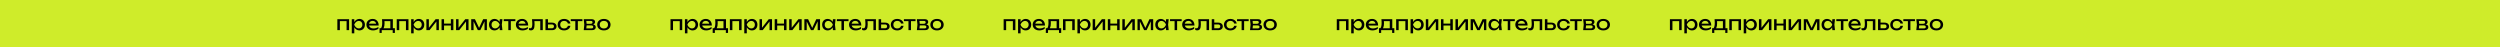 <?xml version="1.0" encoding="UTF-8"?> <svg xmlns="http://www.w3.org/2000/svg" width="3482" height="66" viewBox="0 0 3482 66" fill="none"><rect width="3482" height="66" fill="#CFEC2A"></rect><path d="M486.225 26.718V42H482.715V27.825L484.335 29.418H471.753L473.373 27.825V42H469.863V26.718H486.225ZM489.955 26.718H493.465V32.037L493.303 32.577V35.655L493.465 36.6V46.455H489.955V26.718ZM492.115 34.359C492.457 32.739 493.024 31.335 493.816 30.147C494.608 28.941 495.58 28.005 496.732 27.339C497.902 26.673 499.198 26.34 500.62 26.34C502.114 26.34 503.437 26.682 504.589 27.366C505.741 28.032 506.641 28.968 507.289 30.174C507.937 31.362 508.261 32.757 508.261 34.359C508.261 35.943 507.937 37.338 507.289 38.544C506.641 39.75 505.741 40.695 504.589 41.379C503.437 42.045 502.114 42.378 500.62 42.378C499.198 42.378 497.911 42.045 496.759 41.379C495.607 40.713 494.626 39.777 493.816 38.571C493.024 37.365 492.457 35.961 492.115 34.359ZM504.697 34.359C504.697 33.333 504.481 32.433 504.049 31.659C503.635 30.867 503.059 30.255 502.321 29.823C501.583 29.373 500.737 29.148 499.783 29.148C498.829 29.148 497.929 29.373 497.083 29.823C496.255 30.255 495.526 30.867 494.896 31.659C494.266 32.433 493.753 33.333 493.357 34.359C493.753 35.385 494.266 36.294 494.896 37.086C495.526 37.86 496.255 38.472 497.083 38.922C497.929 39.354 498.829 39.57 499.783 39.57C500.737 39.57 501.583 39.354 502.321 38.922C503.059 38.472 503.635 37.86 504.049 37.086C504.481 36.294 504.697 35.385 504.697 34.359ZM519.523 42.378C517.741 42.378 516.157 42.045 514.771 41.379C513.385 40.695 512.296 39.75 511.504 38.544C510.712 37.338 510.316 35.934 510.316 34.332C510.316 32.748 510.685 31.362 511.423 30.174C512.179 28.968 513.214 28.032 514.528 27.366C515.86 26.682 517.381 26.34 519.091 26.34C520.801 26.34 522.277 26.727 523.519 27.501C524.779 28.257 525.751 29.328 526.435 30.714C527.119 32.1 527.461 33.729 527.461 35.601H513.07V32.928H525.706L523.951 33.927C523.897 32.919 523.654 32.055 523.222 31.335C522.808 30.615 522.241 30.066 521.521 29.688C520.819 29.292 519.982 29.094 519.01 29.094C517.984 29.094 517.084 29.301 516.31 29.715C515.554 30.129 514.96 30.714 514.528 31.47C514.096 32.208 513.88 33.09 513.88 34.116C513.88 35.25 514.132 36.231 514.636 37.059C515.158 37.887 515.887 38.526 516.823 38.976C517.777 39.408 518.902 39.624 520.198 39.624C521.368 39.624 522.565 39.444 523.789 39.084C525.013 38.706 526.093 38.184 527.029 37.518V40.056C526.093 40.776 524.95 41.343 523.6 41.757C522.268 42.171 520.909 42.378 519.523 42.378ZM550.008 39.3V45.861H546.957V42H531.675V45.861H528.624V39.3H532.566L533.538 39.354H544.689L545.553 39.3H550.008ZM532.026 26.718H547.173V40.974H543.663V27.798L545.283 29.418H533.862L535.374 28.23C535.464 29.022 535.518 29.787 535.536 30.525C535.572 31.245 535.59 31.92 535.59 32.55C535.59 35.178 535.23 37.239 534.51 38.733C533.808 40.227 532.818 40.974 531.54 40.974L530.109 39.759C531.585 38.679 532.323 36.051 532.323 31.875C532.323 31.065 532.296 30.228 532.242 29.364C532.188 28.482 532.116 27.6 532.026 26.718ZM568.913 26.718V42H565.403V27.825L567.023 29.418H554.441L556.061 27.825V42H552.551V26.718H568.913ZM572.642 26.718H576.152V32.037L575.99 32.577V35.655L576.152 36.6V46.455H572.642V26.718ZM574.802 34.359C575.144 32.739 575.711 31.335 576.503 30.147C577.295 28.941 578.267 28.005 579.419 27.339C580.589 26.673 581.885 26.34 583.307 26.34C584.801 26.34 586.124 26.682 587.276 27.366C588.428 28.032 589.328 28.968 589.976 30.174C590.624 31.362 590.948 32.757 590.948 34.359C590.948 35.943 590.624 37.338 589.976 38.544C589.328 39.75 588.428 40.695 587.276 41.379C586.124 42.045 584.801 42.378 583.307 42.378C581.885 42.378 580.598 42.045 579.446 41.379C578.294 40.713 577.313 39.777 576.503 38.571C575.711 37.365 575.144 35.961 574.802 34.359ZM587.384 34.359C587.384 33.333 587.168 32.433 586.736 31.659C586.322 30.867 585.746 30.255 585.008 29.823C584.27 29.373 583.424 29.148 582.47 29.148C581.516 29.148 580.616 29.373 579.77 29.823C578.942 30.255 578.213 30.867 577.583 31.659C576.953 32.433 576.44 33.333 576.044 34.359C576.44 35.385 576.953 36.294 577.583 37.086C578.213 37.86 578.942 38.472 579.77 38.922C580.616 39.354 581.516 39.57 582.47 39.57C583.424 39.57 584.27 39.354 585.008 38.922C585.746 38.472 586.322 37.86 586.736 37.086C587.168 36.294 587.384 35.385 587.384 34.359ZM593.868 42V26.718H597.324V40.245L596.271 40.002L606.72 26.718H611.256V42H607.8V28.284L608.88 28.554L598.296 42H593.868ZM614.988 26.718H618.471V42H614.988V26.718ZM627.975 26.718H631.458V42H627.975V26.718ZM616.959 32.901H629.433V35.601H616.959V32.901ZM635.185 42V26.718H638.641V40.245L637.588 40.002L648.037 26.718H652.573V42H649.117V28.284L650.197 28.554L639.613 42H635.185ZM656.305 42V26.718H661.516L667.942 40.326H666.565L672.937 26.718H678.148V42H674.854V27.879H675.772L668.941 42H665.512L658.681 27.933L659.599 27.906V42H656.305ZM696.138 42L695.544 36.33L696.246 34.359L695.544 32.415L696.138 26.718H699.756L698.946 34.359L699.756 42H696.138ZM697.218 34.359C696.876 35.961 696.309 37.365 695.517 38.571C694.725 39.777 693.744 40.713 692.574 41.379C691.422 42.045 690.135 42.378 688.713 42.378C687.219 42.378 685.896 42.045 684.744 41.379C683.592 40.695 682.692 39.75 682.044 38.544C681.396 37.338 681.072 35.943 681.072 34.359C681.072 32.757 681.396 31.362 682.044 30.174C682.692 28.968 683.592 28.032 684.744 27.366C685.896 26.682 687.219 26.34 688.713 26.34C690.135 26.34 691.422 26.673 692.574 27.339C693.744 28.005 694.725 28.941 695.517 30.147C696.327 31.335 696.894 32.739 697.218 34.359ZM684.636 34.359C684.636 35.385 684.843 36.294 685.257 37.086C685.689 37.86 686.274 38.472 687.012 38.922C687.75 39.354 688.596 39.57 689.55 39.57C690.522 39.57 691.422 39.354 692.25 38.922C693.078 38.472 693.807 37.86 694.437 37.086C695.085 36.294 695.598 35.385 695.976 34.359C695.598 33.333 695.085 32.433 694.437 31.659C693.807 30.867 693.078 30.255 692.25 29.823C691.422 29.373 690.522 29.148 689.55 29.148C688.596 29.148 687.75 29.373 687.012 29.823C686.274 30.255 685.689 30.867 685.257 31.659C684.843 32.433 684.636 33.333 684.636 34.359ZM707.967 27.933H711.477V42H707.967V27.933ZM701.622 26.718H717.822V29.472H701.622V26.718ZM727.719 42.378C725.937 42.378 724.353 42.045 722.967 41.379C721.581 40.695 720.492 39.75 719.7 38.544C718.908 37.338 718.512 35.934 718.512 34.332C718.512 32.748 718.881 31.362 719.619 30.174C720.375 28.968 721.41 28.032 722.724 27.366C724.056 26.682 725.577 26.34 727.287 26.34C728.997 26.34 730.473 26.727 731.715 27.501C732.975 28.257 733.947 29.328 734.631 30.714C735.315 32.1 735.657 33.729 735.657 35.601H721.266V32.928H733.902L732.147 33.927C732.093 32.919 731.85 32.055 731.418 31.335C731.004 30.615 730.437 30.066 729.717 29.688C729.015 29.292 728.178 29.094 727.206 29.094C726.18 29.094 725.28 29.301 724.506 29.715C723.75 30.129 723.156 30.714 722.724 31.47C722.292 32.208 722.076 33.09 722.076 34.116C722.076 35.25 722.328 36.231 722.832 37.059C723.354 37.887 724.083 38.526 725.019 38.976C725.973 39.408 727.098 39.624 728.394 39.624C729.564 39.624 730.761 39.444 731.985 39.084C733.209 38.706 734.289 38.184 735.225 37.518V40.056C734.289 40.776 733.146 41.343 731.796 41.757C730.464 42.171 729.105 42.378 727.719 42.378ZM740.954 26.718H755.993V42H752.483V27.798L754.103 29.418H742.709L744.221 28.176C744.311 29.292 744.383 30.354 744.437 31.362C744.509 32.352 744.545 33.243 744.545 34.035C744.545 36.915 744.14 39.012 743.33 40.326C742.52 41.64 741.215 42.297 739.415 42.297C738.929 42.297 738.461 42.243 738.011 42.135C737.561 42.027 737.129 41.856 736.715 41.622V39.003C737.039 39.129 737.354 39.228 737.66 39.3C737.984 39.372 738.281 39.408 738.551 39.408C739.541 39.408 740.252 38.949 740.684 38.031C741.134 37.113 741.359 35.619 741.359 33.549C741.359 32.649 741.323 31.623 741.251 30.471C741.197 29.319 741.098 28.068 740.954 26.718ZM759.717 42V26.718H763.227V41.028L761.985 39.408H768.519C769.473 39.408 770.22 39.174 770.76 38.706C771.3 38.22 771.57 37.563 771.57 36.735C771.57 35.889 771.3 35.232 770.76 34.764C770.22 34.278 769.473 34.035 768.519 34.035H762.093V31.524H768.978C770.22 31.524 771.3 31.749 772.218 32.199C773.136 32.631 773.847 33.243 774.351 34.035C774.873 34.809 775.134 35.718 775.134 36.762C775.134 37.806 774.873 38.724 774.351 39.516C773.847 40.308 773.136 40.92 772.218 41.352C771.3 41.784 770.229 42 769.005 42H759.717ZM794.469 35.979C794.289 37.239 793.794 38.355 792.984 39.327C792.174 40.281 791.139 41.028 789.879 41.568C788.619 42.108 787.215 42.378 785.667 42.378C783.903 42.378 782.346 42.045 780.996 41.379C779.664 40.695 778.62 39.75 777.864 38.544C777.108 37.338 776.73 35.943 776.73 34.359C776.73 32.775 777.108 31.38 777.864 30.174C778.62 28.968 779.664 28.032 780.996 27.366C782.346 26.682 783.903 26.34 785.667 26.34C787.215 26.34 788.619 26.61 789.879 27.15C791.139 27.69 792.174 28.446 792.984 29.418C793.794 30.372 794.289 31.488 794.469 32.766H790.932C790.68 31.614 790.077 30.714 789.123 30.066C788.169 29.418 787.017 29.094 785.667 29.094C784.587 29.094 783.642 29.31 782.832 29.742C782.022 30.156 781.392 30.759 780.942 31.551C780.51 32.325 780.294 33.261 780.294 34.359C780.294 35.439 780.51 36.375 780.942 37.167C781.392 37.959 782.022 38.571 782.832 39.003C783.642 39.417 784.587 39.624 785.667 39.624C787.035 39.624 788.196 39.291 789.15 38.625C790.104 37.959 790.698 37.077 790.932 35.979H794.469ZM801.306 27.933H804.816V42H801.306V27.933ZM794.961 26.718H811.161V29.472H794.961V26.718ZM813.024 42L813.807 34.359L813.024 26.718H824.094C825.57 26.718 826.722 27.06 827.55 27.744C828.396 28.428 828.819 29.373 828.819 30.579C828.819 31.695 828.396 32.595 827.55 33.279C826.722 33.945 825.561 34.341 824.067 34.467L824.337 33.819C826.101 33.855 827.451 34.215 828.387 34.899C829.323 35.583 829.791 36.546 829.791 37.788C829.791 39.102 829.314 40.137 828.36 40.893C827.424 41.631 826.119 42 824.445 42H813.024ZM816.426 41.136L815.076 39.57H823.554C824.508 39.57 825.192 39.39 825.606 39.03C826.038 38.652 826.254 38.13 826.254 37.464C826.254 36.87 826.011 36.375 825.525 35.979C825.057 35.583 824.265 35.385 823.149 35.385H815.832V33.117H822.636C823.554 33.117 824.22 32.937 824.634 32.577C825.066 32.199 825.282 31.713 825.282 31.119C825.282 30.543 825.093 30.075 824.715 29.715C824.355 29.337 823.743 29.148 822.879 29.148H815.103L816.426 27.609L817.182 34.359L816.426 41.136ZM841.074 42.378C839.22 42.378 837.591 42.045 836.187 41.379C834.801 40.695 833.712 39.75 832.92 38.544C832.146 37.338 831.759 35.943 831.759 34.359C831.759 32.757 832.146 31.362 832.92 30.174C833.712 28.968 834.801 28.032 836.187 27.366C837.591 26.682 839.22 26.34 841.074 26.34C842.928 26.34 844.548 26.682 845.934 27.366C847.338 28.032 848.427 28.968 849.201 30.174C849.993 31.362 850.389 32.757 850.389 34.359C850.389 35.943 849.993 37.338 849.201 38.544C848.427 39.75 847.338 40.695 845.934 41.379C844.548 42.045 842.928 42.378 841.074 42.378ZM841.074 39.624C842.262 39.624 843.279 39.408 844.125 38.976C844.989 38.544 845.655 37.941 846.123 37.167C846.591 36.375 846.825 35.439 846.825 34.359C846.825 33.279 846.591 32.352 846.123 31.578C845.655 30.786 844.989 30.174 844.125 29.742C843.279 29.31 842.262 29.094 841.074 29.094C839.904 29.094 838.887 29.31 838.023 29.742C837.159 30.174 836.493 30.786 836.025 31.578C835.557 32.352 835.323 33.279 835.323 34.359C835.323 35.439 835.557 36.375 836.025 37.167C836.493 37.941 837.159 38.544 838.023 38.976C838.887 39.408 839.904 39.624 841.074 39.624Z" fill="black"></path><path d="M950.225 26.718V42H946.715V27.825L948.335 29.418H935.753L937.373 27.825V42H933.863V26.718H950.225ZM953.955 26.718H957.465V32.037L957.303 32.577V35.655L957.465 36.6V46.455H953.955V26.718ZM956.115 34.359C956.457 32.739 957.024 31.335 957.816 30.147C958.608 28.941 959.58 28.005 960.732 27.339C961.902 26.673 963.198 26.34 964.62 26.34C966.114 26.34 967.437 26.682 968.589 27.366C969.741 28.032 970.641 28.968 971.289 30.174C971.937 31.362 972.261 32.757 972.261 34.359C972.261 35.943 971.937 37.338 971.289 38.544C970.641 39.75 969.741 40.695 968.589 41.379C967.437 42.045 966.114 42.378 964.62 42.378C963.198 42.378 961.911 42.045 960.759 41.379C959.607 40.713 958.626 39.777 957.816 38.571C957.024 37.365 956.457 35.961 956.115 34.359ZM968.697 34.359C968.697 33.333 968.481 32.433 968.049 31.659C967.635 30.867 967.059 30.255 966.321 29.823C965.583 29.373 964.737 29.148 963.783 29.148C962.829 29.148 961.929 29.373 961.083 29.823C960.255 30.255 959.526 30.867 958.896 31.659C958.266 32.433 957.753 33.333 957.357 34.359C957.753 35.385 958.266 36.294 958.896 37.086C959.526 37.86 960.255 38.472 961.083 38.922C961.929 39.354 962.829 39.57 963.783 39.57C964.737 39.57 965.583 39.354 966.321 38.922C967.059 38.472 967.635 37.86 968.049 37.086C968.481 36.294 968.697 35.385 968.697 34.359ZM983.523 42.378C981.741 42.378 980.157 42.045 978.771 41.379C977.385 40.695 976.296 39.75 975.504 38.544C974.712 37.338 974.316 35.934 974.316 34.332C974.316 32.748 974.685 31.362 975.423 30.174C976.179 28.968 977.214 28.032 978.528 27.366C979.86 26.682 981.381 26.34 983.091 26.34C984.801 26.34 986.277 26.727 987.519 27.501C988.779 28.257 989.751 29.328 990.435 30.714C991.119 32.1 991.461 33.729 991.461 35.601H977.07V32.928H989.706L987.951 33.927C987.897 32.919 987.654 32.055 987.222 31.335C986.808 30.615 986.241 30.066 985.521 29.688C984.819 29.292 983.982 29.094 983.01 29.094C981.984 29.094 981.084 29.301 980.31 29.715C979.554 30.129 978.96 30.714 978.528 31.47C978.096 32.208 977.88 33.09 977.88 34.116C977.88 35.25 978.132 36.231 978.636 37.059C979.158 37.887 979.887 38.526 980.823 38.976C981.777 39.408 982.902 39.624 984.198 39.624C985.368 39.624 986.565 39.444 987.789 39.084C989.013 38.706 990.093 38.184 991.029 37.518V40.056C990.093 40.776 988.95 41.343 987.6 41.757C986.268 42.171 984.909 42.378 983.523 42.378ZM1014.01 39.3V45.861H1010.96V42H995.675V45.861H992.624V39.3H996.566L997.538 39.354H1008.69L1009.55 39.3H1014.01ZM996.026 26.718H1011.17V40.974H1007.66V27.798L1009.28 29.418H997.862L999.374 28.23C999.464 29.022 999.518 29.787 999.536 30.525C999.572 31.245 999.59 31.92 999.59 32.55C999.59 35.178 999.23 37.239 998.51 38.733C997.808 40.227 996.818 40.974 995.54 40.974L994.109 39.759C995.585 38.679 996.323 36.051 996.323 31.875C996.323 31.065 996.296 30.228 996.242 29.364C996.188 28.482 996.116 27.6 996.026 26.718ZM1032.91 26.718V42H1029.4V27.825L1031.02 29.418H1018.44L1020.06 27.825V42H1016.55V26.718H1032.91ZM1036.64 26.718H1040.15V32.037L1039.99 32.577V35.655L1040.15 36.6V46.455H1036.64V26.718ZM1038.8 34.359C1039.14 32.739 1039.71 31.335 1040.5 30.147C1041.3 28.941 1042.27 28.005 1043.42 27.339C1044.59 26.673 1045.89 26.34 1047.31 26.34C1048.8 26.34 1050.12 26.682 1051.28 27.366C1052.43 28.032 1053.33 28.968 1053.98 30.174C1054.62 31.362 1054.95 32.757 1054.95 34.359C1054.95 35.943 1054.62 37.338 1053.98 38.544C1053.33 39.75 1052.43 40.695 1051.28 41.379C1050.12 42.045 1048.8 42.378 1047.31 42.378C1045.89 42.378 1044.6 42.045 1043.45 41.379C1042.29 40.713 1041.31 39.777 1040.5 38.571C1039.71 37.365 1039.14 35.961 1038.8 34.359ZM1051.38 34.359C1051.38 33.333 1051.17 32.433 1050.74 31.659C1050.32 30.867 1049.75 30.255 1049.01 29.823C1048.27 29.373 1047.42 29.148 1046.47 29.148C1045.52 29.148 1044.62 29.373 1043.77 29.823C1042.94 30.255 1042.21 30.867 1041.58 31.659C1040.95 32.433 1040.44 33.333 1040.04 34.359C1040.44 35.385 1040.95 36.294 1041.58 37.086C1042.21 37.86 1042.94 38.472 1043.77 38.922C1044.62 39.354 1045.52 39.57 1046.47 39.57C1047.42 39.57 1048.27 39.354 1049.01 38.922C1049.75 38.472 1050.32 37.86 1050.74 37.086C1051.17 36.294 1051.38 35.385 1051.38 34.359ZM1057.87 42V26.718H1061.32V40.245L1060.27 40.002L1070.72 26.718H1075.26V42H1071.8V28.284L1072.88 28.554L1062.3 42H1057.87ZM1078.99 26.718H1082.47V42H1078.99V26.718ZM1091.98 26.718H1095.46V42H1091.98V26.718ZM1080.96 32.901H1093.43V35.601H1080.96V32.901ZM1099.19 42V26.718H1102.64V40.245L1101.59 40.002L1112.04 26.718H1116.57V42H1113.12V28.284L1114.2 28.554L1103.61 42H1099.19ZM1120.31 42V26.718H1125.52L1131.94 40.326H1130.57L1136.94 26.718H1142.15V42H1138.85V27.879H1139.77L1132.94 42H1129.51L1122.68 27.933L1123.6 27.906V42H1120.31ZM1160.14 42L1159.54 36.33L1160.25 34.359L1159.54 32.415L1160.14 26.718H1163.76L1162.95 34.359L1163.76 42H1160.14ZM1161.22 34.359C1160.88 35.961 1160.31 37.365 1159.52 38.571C1158.72 39.777 1157.74 40.713 1156.57 41.379C1155.42 42.045 1154.13 42.378 1152.71 42.378C1151.22 42.378 1149.9 42.045 1148.74 41.379C1147.59 40.695 1146.69 39.75 1146.04 38.544C1145.4 37.338 1145.07 35.943 1145.07 34.359C1145.07 32.757 1145.4 31.362 1146.04 30.174C1146.69 28.968 1147.59 28.032 1148.74 27.366C1149.9 26.682 1151.22 26.34 1152.71 26.34C1154.13 26.34 1155.42 26.673 1156.57 27.339C1157.74 28.005 1158.72 28.941 1159.52 30.147C1160.33 31.335 1160.89 32.739 1161.22 34.359ZM1148.64 34.359C1148.64 35.385 1148.84 36.294 1149.26 37.086C1149.69 37.86 1150.27 38.472 1151.01 38.922C1151.75 39.354 1152.6 39.57 1153.55 39.57C1154.52 39.57 1155.42 39.354 1156.25 38.922C1157.08 38.472 1157.81 37.86 1158.44 37.086C1159.08 36.294 1159.6 35.385 1159.98 34.359C1159.6 33.333 1159.08 32.433 1158.44 31.659C1157.81 30.867 1157.08 30.255 1156.25 29.823C1155.42 29.373 1154.52 29.148 1153.55 29.148C1152.6 29.148 1151.75 29.373 1151.01 29.823C1150.27 30.255 1149.69 30.867 1149.26 31.659C1148.84 32.433 1148.64 33.333 1148.64 34.359ZM1171.97 27.933H1175.48V42H1171.97V27.933ZM1165.62 26.718H1181.82V29.472H1165.62V26.718ZM1191.72 42.378C1189.94 42.378 1188.35 42.045 1186.97 41.379C1185.58 40.695 1184.49 39.75 1183.7 38.544C1182.91 37.338 1182.51 35.934 1182.51 34.332C1182.51 32.748 1182.88 31.362 1183.62 30.174C1184.37 28.968 1185.41 28.032 1186.72 27.366C1188.06 26.682 1189.58 26.34 1191.29 26.34C1193 26.34 1194.47 26.727 1195.71 27.501C1196.97 28.257 1197.95 29.328 1198.63 30.714C1199.31 32.1 1199.66 33.729 1199.66 35.601H1185.27V32.928H1197.9L1196.15 33.927C1196.09 32.919 1195.85 32.055 1195.42 31.335C1195 30.615 1194.44 30.066 1193.72 29.688C1193.01 29.292 1192.18 29.094 1191.21 29.094C1190.18 29.094 1189.28 29.301 1188.51 29.715C1187.75 30.129 1187.16 30.714 1186.72 31.47C1186.29 32.208 1186.08 33.09 1186.08 34.116C1186.08 35.25 1186.33 36.231 1186.83 37.059C1187.35 37.887 1188.08 38.526 1189.02 38.976C1189.97 39.408 1191.1 39.624 1192.39 39.624C1193.56 39.624 1194.76 39.444 1195.98 39.084C1197.21 38.706 1198.29 38.184 1199.22 37.518V40.056C1198.29 40.776 1197.15 41.343 1195.8 41.757C1194.46 42.171 1193.1 42.378 1191.72 42.378ZM1204.95 26.718H1219.99V42H1216.48V27.798L1218.1 29.418H1206.71L1208.22 28.176C1208.31 29.292 1208.38 30.354 1208.44 31.362C1208.51 32.352 1208.54 33.243 1208.54 34.035C1208.54 36.915 1208.14 39.012 1207.33 40.326C1206.52 41.64 1205.21 42.297 1203.41 42.297C1202.93 42.297 1202.46 42.243 1202.01 42.135C1201.56 42.027 1201.13 41.856 1200.71 41.622V39.003C1201.04 39.129 1201.35 39.228 1201.66 39.3C1201.98 39.372 1202.28 39.408 1202.55 39.408C1203.54 39.408 1204.25 38.949 1204.68 38.031C1205.13 37.113 1205.36 35.619 1205.36 33.549C1205.36 32.649 1205.32 31.623 1205.25 30.471C1205.2 29.319 1205.1 28.068 1204.95 26.718ZM1223.72 42V26.718H1227.23V41.028L1225.99 39.408H1232.52C1233.47 39.408 1234.22 39.174 1234.76 38.706C1235.3 38.22 1235.57 37.563 1235.57 36.735C1235.57 35.889 1235.3 35.232 1234.76 34.764C1234.22 34.278 1233.47 34.035 1232.52 34.035H1226.09V31.524H1232.98C1234.22 31.524 1235.3 31.749 1236.22 32.199C1237.14 32.631 1237.85 33.243 1238.35 34.035C1238.87 34.809 1239.13 35.718 1239.13 36.762C1239.13 37.806 1238.87 38.724 1238.35 39.516C1237.85 40.308 1237.14 40.92 1236.22 41.352C1235.3 41.784 1234.23 42 1233.01 42H1223.72ZM1258.47 35.979C1258.29 37.239 1257.79 38.355 1256.98 39.327C1256.17 40.281 1255.14 41.028 1253.88 41.568C1252.62 42.108 1251.22 42.378 1249.67 42.378C1247.9 42.378 1246.35 42.045 1245 41.379C1243.66 40.695 1242.62 39.75 1241.86 38.544C1241.11 37.338 1240.73 35.943 1240.73 34.359C1240.73 32.775 1241.11 31.38 1241.86 30.174C1242.62 28.968 1243.66 28.032 1245 27.366C1246.35 26.682 1247.9 26.34 1249.67 26.34C1251.22 26.34 1252.62 26.61 1253.88 27.15C1255.14 27.69 1256.17 28.446 1256.98 29.418C1257.79 30.372 1258.29 31.488 1258.47 32.766H1254.93C1254.68 31.614 1254.08 30.714 1253.12 30.066C1252.17 29.418 1251.02 29.094 1249.67 29.094C1248.59 29.094 1247.64 29.31 1246.83 29.742C1246.02 30.156 1245.39 30.759 1244.94 31.551C1244.51 32.325 1244.29 33.261 1244.29 34.359C1244.29 35.439 1244.51 36.375 1244.94 37.167C1245.39 37.959 1246.02 38.571 1246.83 39.003C1247.64 39.417 1248.59 39.624 1249.67 39.624C1251.04 39.624 1252.2 39.291 1253.15 38.625C1254.1 37.959 1254.7 37.077 1254.93 35.979H1258.47ZM1265.31 27.933H1268.82V42H1265.31V27.933ZM1258.96 26.718H1275.16V29.472H1258.96V26.718ZM1277.02 42L1277.81 34.359L1277.02 26.718H1288.09C1289.57 26.718 1290.72 27.06 1291.55 27.744C1292.4 28.428 1292.82 29.373 1292.82 30.579C1292.82 31.695 1292.4 32.595 1291.55 33.279C1290.72 33.945 1289.56 34.341 1288.07 34.467L1288.34 33.819C1290.1 33.855 1291.45 34.215 1292.39 34.899C1293.32 35.583 1293.79 36.546 1293.79 37.788C1293.79 39.102 1293.31 40.137 1292.36 40.893C1291.42 41.631 1290.12 42 1288.44 42H1277.02ZM1280.43 41.136L1279.08 39.57H1287.55C1288.51 39.57 1289.19 39.39 1289.61 39.03C1290.04 38.652 1290.25 38.13 1290.25 37.464C1290.25 36.87 1290.01 36.375 1289.52 35.979C1289.06 35.583 1288.26 35.385 1287.15 35.385H1279.83V33.117H1286.64C1287.55 33.117 1288.22 32.937 1288.63 32.577C1289.07 32.199 1289.28 31.713 1289.28 31.119C1289.28 30.543 1289.09 30.075 1288.71 29.715C1288.35 29.337 1287.74 29.148 1286.88 29.148H1279.1L1280.43 27.609L1281.18 34.359L1280.43 41.136ZM1305.07 42.378C1303.22 42.378 1301.59 42.045 1300.19 41.379C1298.8 40.695 1297.71 39.75 1296.92 38.544C1296.15 37.338 1295.76 35.943 1295.76 34.359C1295.76 32.757 1296.15 31.362 1296.92 30.174C1297.71 28.968 1298.8 28.032 1300.19 27.366C1301.59 26.682 1303.22 26.34 1305.07 26.34C1306.93 26.34 1308.55 26.682 1309.93 27.366C1311.34 28.032 1312.43 28.968 1313.2 30.174C1313.99 31.362 1314.39 32.757 1314.39 34.359C1314.39 35.943 1313.99 37.338 1313.2 38.544C1312.43 39.75 1311.34 40.695 1309.93 41.379C1308.55 42.045 1306.93 42.378 1305.07 42.378ZM1305.07 39.624C1306.26 39.624 1307.28 39.408 1308.12 38.976C1308.99 38.544 1309.65 37.941 1310.12 37.167C1310.59 36.375 1310.82 35.439 1310.82 34.359C1310.82 33.279 1310.59 32.352 1310.12 31.578C1309.65 30.786 1308.99 30.174 1308.12 29.742C1307.28 29.31 1306.26 29.094 1305.07 29.094C1303.9 29.094 1302.89 29.31 1302.02 29.742C1301.16 30.174 1300.49 30.786 1300.02 31.578C1299.56 32.352 1299.32 33.279 1299.32 34.359C1299.32 35.439 1299.56 36.375 1300.02 37.167C1300.49 37.941 1301.16 38.544 1302.02 38.976C1302.89 39.408 1303.9 39.624 1305.07 39.624Z" fill="black"></path><path d="M1414.23 26.718V42H1410.72V27.825L1412.34 29.418H1399.75L1401.37 27.825V42H1397.86V26.718H1414.23ZM1417.95 26.718H1421.46V32.037L1421.3 32.577V35.655L1421.46 36.6V46.455H1417.95V26.718ZM1420.11 34.359C1420.46 32.739 1421.02 31.335 1421.82 30.147C1422.61 28.941 1423.58 28.005 1424.73 27.339C1425.9 26.673 1427.2 26.34 1428.62 26.34C1430.11 26.34 1431.44 26.682 1432.59 27.366C1433.74 28.032 1434.64 28.968 1435.29 30.174C1435.94 31.362 1436.26 32.757 1436.26 34.359C1436.26 35.943 1435.94 37.338 1435.29 38.544C1434.64 39.75 1433.74 40.695 1432.59 41.379C1431.44 42.045 1430.11 42.378 1428.62 42.378C1427.2 42.378 1425.91 42.045 1424.76 41.379C1423.61 40.713 1422.63 39.777 1421.82 38.571C1421.02 37.365 1420.46 35.961 1420.11 34.359ZM1432.7 34.359C1432.7 33.333 1432.48 32.433 1432.05 31.659C1431.63 30.867 1431.06 30.255 1430.32 29.823C1429.58 29.373 1428.74 29.148 1427.78 29.148C1426.83 29.148 1425.93 29.373 1425.08 29.823C1424.25 30.255 1423.53 30.867 1422.9 31.659C1422.27 32.433 1421.75 33.333 1421.36 34.359C1421.75 35.385 1422.27 36.294 1422.9 37.086C1423.53 37.86 1424.25 38.472 1425.08 38.922C1425.93 39.354 1426.83 39.57 1427.78 39.57C1428.74 39.57 1429.58 39.354 1430.32 38.922C1431.06 38.472 1431.63 37.86 1432.05 37.086C1432.48 36.294 1432.7 35.385 1432.7 34.359ZM1447.52 42.378C1445.74 42.378 1444.16 42.045 1442.77 41.379C1441.39 40.695 1440.3 39.75 1439.5 38.544C1438.71 37.338 1438.32 35.934 1438.32 34.332C1438.32 32.748 1438.69 31.362 1439.42 30.174C1440.18 28.968 1441.21 28.032 1442.53 27.366C1443.86 26.682 1445.38 26.34 1447.09 26.34C1448.8 26.34 1450.28 26.727 1451.52 27.501C1452.78 28.257 1453.75 29.328 1454.44 30.714C1455.12 32.1 1455.46 33.729 1455.46 35.601H1441.07V32.928H1453.71L1451.95 33.927C1451.9 32.919 1451.65 32.055 1451.22 31.335C1450.81 30.615 1450.24 30.066 1449.52 29.688C1448.82 29.292 1447.98 29.094 1447.01 29.094C1445.98 29.094 1445.08 29.301 1444.31 29.715C1443.55 30.129 1442.96 30.714 1442.53 31.47C1442.1 32.208 1441.88 33.09 1441.88 34.116C1441.88 35.25 1442.13 36.231 1442.64 37.059C1443.16 37.887 1443.89 38.526 1444.82 38.976C1445.78 39.408 1446.9 39.624 1448.2 39.624C1449.37 39.624 1450.57 39.444 1451.79 39.084C1453.01 38.706 1454.09 38.184 1455.03 37.518V40.056C1454.09 40.776 1452.95 41.343 1451.6 41.757C1450.27 42.171 1448.91 42.378 1447.52 42.378ZM1478.01 39.3V45.861H1474.96V42H1459.68V45.861H1456.62V39.3H1460.57L1461.54 39.354H1472.69L1473.55 39.3H1478.01ZM1460.03 26.718H1475.17V40.974H1471.66V27.798L1473.28 29.418H1461.86L1463.37 28.23C1463.46 29.022 1463.52 29.787 1463.54 30.525C1463.57 31.245 1463.59 31.92 1463.59 32.55C1463.59 35.178 1463.23 37.239 1462.51 38.733C1461.81 40.227 1460.82 40.974 1459.54 40.974L1458.11 39.759C1459.59 38.679 1460.32 36.051 1460.32 31.875C1460.32 31.065 1460.3 30.228 1460.24 29.364C1460.19 28.482 1460.12 27.6 1460.03 26.718ZM1496.91 26.718V42H1493.4V27.825L1495.02 29.418H1482.44L1484.06 27.825V42H1480.55V26.718H1496.91ZM1500.64 26.718H1504.15V32.037L1503.99 32.577V35.655L1504.15 36.6V46.455H1500.64V26.718ZM1502.8 34.359C1503.14 32.739 1503.71 31.335 1504.5 30.147C1505.3 28.941 1506.27 28.005 1507.42 27.339C1508.59 26.673 1509.89 26.34 1511.31 26.34C1512.8 26.34 1514.12 26.682 1515.28 27.366C1516.43 28.032 1517.33 28.968 1517.98 30.174C1518.62 31.362 1518.95 32.757 1518.95 34.359C1518.95 35.943 1518.62 37.338 1517.98 38.544C1517.33 39.75 1516.43 40.695 1515.28 41.379C1514.12 42.045 1512.8 42.378 1511.31 42.378C1509.89 42.378 1508.6 42.045 1507.45 41.379C1506.29 40.713 1505.31 39.777 1504.5 38.571C1503.71 37.365 1503.14 35.961 1502.8 34.359ZM1515.38 34.359C1515.38 33.333 1515.17 32.433 1514.74 31.659C1514.32 30.867 1513.75 30.255 1513.01 29.823C1512.27 29.373 1511.42 29.148 1510.47 29.148C1509.52 29.148 1508.62 29.373 1507.77 29.823C1506.94 30.255 1506.21 30.867 1505.58 31.659C1504.95 32.433 1504.44 33.333 1504.04 34.359C1504.44 35.385 1504.95 36.294 1505.58 37.086C1506.21 37.86 1506.94 38.472 1507.77 38.922C1508.62 39.354 1509.52 39.57 1510.47 39.57C1511.42 39.57 1512.27 39.354 1513.01 38.922C1513.75 38.472 1514.32 37.86 1514.74 37.086C1515.17 36.294 1515.38 35.385 1515.38 34.359ZM1521.87 42V26.718H1525.32V40.245L1524.27 40.002L1534.72 26.718H1539.26V42H1535.8V28.284L1536.88 28.554L1526.3 42H1521.87ZM1542.99 26.718H1546.47V42H1542.99V26.718ZM1555.98 26.718H1559.46V42H1555.98V26.718ZM1544.96 32.901H1557.43V35.601H1544.96V32.901ZM1563.19 42V26.718H1566.64V40.245L1565.59 40.002L1576.04 26.718H1580.57V42H1577.12V28.284L1578.2 28.554L1567.61 42H1563.19ZM1584.31 42V26.718H1589.52L1595.94 40.326H1594.57L1600.94 26.718H1606.15V42H1602.85V27.879H1603.77L1596.94 42H1593.51L1586.68 27.933L1587.6 27.906V42H1584.31ZM1624.14 42L1623.54 36.33L1624.25 34.359L1623.54 32.415L1624.14 26.718H1627.76L1626.95 34.359L1627.76 42H1624.14ZM1625.22 34.359C1624.88 35.961 1624.31 37.365 1623.52 38.571C1622.72 39.777 1621.74 40.713 1620.57 41.379C1619.42 42.045 1618.13 42.378 1616.71 42.378C1615.22 42.378 1613.9 42.045 1612.74 41.379C1611.59 40.695 1610.69 39.75 1610.04 38.544C1609.4 37.338 1609.07 35.943 1609.07 34.359C1609.07 32.757 1609.4 31.362 1610.04 30.174C1610.69 28.968 1611.59 28.032 1612.74 27.366C1613.9 26.682 1615.22 26.34 1616.71 26.34C1618.13 26.34 1619.42 26.673 1620.57 27.339C1621.74 28.005 1622.72 28.941 1623.52 30.147C1624.33 31.335 1624.89 32.739 1625.22 34.359ZM1612.64 34.359C1612.64 35.385 1612.84 36.294 1613.26 37.086C1613.69 37.86 1614.27 38.472 1615.01 38.922C1615.75 39.354 1616.6 39.57 1617.55 39.57C1618.52 39.57 1619.42 39.354 1620.25 38.922C1621.08 38.472 1621.81 37.86 1622.44 37.086C1623.08 36.294 1623.6 35.385 1623.98 34.359C1623.6 33.333 1623.08 32.433 1622.44 31.659C1621.81 30.867 1621.08 30.255 1620.25 29.823C1619.42 29.373 1618.52 29.148 1617.55 29.148C1616.6 29.148 1615.75 29.373 1615.01 29.823C1614.27 30.255 1613.69 30.867 1613.26 31.659C1612.84 32.433 1612.64 33.333 1612.64 34.359ZM1635.97 27.933H1639.48V42H1635.97V27.933ZM1629.62 26.718H1645.82V29.472H1629.62V26.718ZM1655.72 42.378C1653.94 42.378 1652.35 42.045 1650.97 41.379C1649.58 40.695 1648.49 39.75 1647.7 38.544C1646.91 37.338 1646.51 35.934 1646.51 34.332C1646.51 32.748 1646.88 31.362 1647.62 30.174C1648.37 28.968 1649.41 28.032 1650.72 27.366C1652.06 26.682 1653.58 26.34 1655.29 26.34C1657 26.34 1658.47 26.727 1659.71 27.501C1660.97 28.257 1661.95 29.328 1662.63 30.714C1663.31 32.1 1663.66 33.729 1663.66 35.601H1649.27V32.928H1661.9L1660.15 33.927C1660.09 32.919 1659.85 32.055 1659.42 31.335C1659 30.615 1658.44 30.066 1657.72 29.688C1657.01 29.292 1656.18 29.094 1655.21 29.094C1654.18 29.094 1653.28 29.301 1652.51 29.715C1651.75 30.129 1651.16 30.714 1650.72 31.47C1650.29 32.208 1650.08 33.09 1650.08 34.116C1650.08 35.25 1650.33 36.231 1650.83 37.059C1651.35 37.887 1652.08 38.526 1653.02 38.976C1653.97 39.408 1655.1 39.624 1656.39 39.624C1657.56 39.624 1658.76 39.444 1659.98 39.084C1661.21 38.706 1662.29 38.184 1663.22 37.518V40.056C1662.29 40.776 1661.15 41.343 1659.8 41.757C1658.46 42.171 1657.1 42.378 1655.72 42.378ZM1668.95 26.718H1683.99V42H1680.48V27.798L1682.1 29.418H1670.71L1672.22 28.176C1672.31 29.292 1672.38 30.354 1672.44 31.362C1672.51 32.352 1672.54 33.243 1672.54 34.035C1672.54 36.915 1672.14 39.012 1671.33 40.326C1670.52 41.64 1669.21 42.297 1667.41 42.297C1666.93 42.297 1666.46 42.243 1666.01 42.135C1665.56 42.027 1665.13 41.856 1664.71 41.622V39.003C1665.04 39.129 1665.35 39.228 1665.66 39.3C1665.98 39.372 1666.28 39.408 1666.55 39.408C1667.54 39.408 1668.25 38.949 1668.68 38.031C1669.13 37.113 1669.36 35.619 1669.36 33.549C1669.36 32.649 1669.32 31.623 1669.25 30.471C1669.2 29.319 1669.1 28.068 1668.95 26.718ZM1687.72 42V26.718H1691.23V41.028L1689.99 39.408H1696.52C1697.47 39.408 1698.22 39.174 1698.76 38.706C1699.3 38.22 1699.57 37.563 1699.57 36.735C1699.57 35.889 1699.3 35.232 1698.76 34.764C1698.22 34.278 1697.47 34.035 1696.52 34.035H1690.09V31.524H1696.98C1698.22 31.524 1699.3 31.749 1700.22 32.199C1701.14 32.631 1701.85 33.243 1702.35 34.035C1702.87 34.809 1703.13 35.718 1703.13 36.762C1703.13 37.806 1702.87 38.724 1702.35 39.516C1701.85 40.308 1701.14 40.92 1700.22 41.352C1699.3 41.784 1698.23 42 1697.01 42H1687.72ZM1722.47 35.979C1722.29 37.239 1721.79 38.355 1720.98 39.327C1720.17 40.281 1719.14 41.028 1717.88 41.568C1716.62 42.108 1715.22 42.378 1713.67 42.378C1711.9 42.378 1710.35 42.045 1709 41.379C1707.66 40.695 1706.62 39.75 1705.86 38.544C1705.11 37.338 1704.73 35.943 1704.73 34.359C1704.73 32.775 1705.11 31.38 1705.86 30.174C1706.62 28.968 1707.66 28.032 1709 27.366C1710.35 26.682 1711.9 26.34 1713.67 26.34C1715.22 26.34 1716.62 26.61 1717.88 27.15C1719.14 27.69 1720.17 28.446 1720.98 29.418C1721.79 30.372 1722.29 31.488 1722.47 32.766H1718.93C1718.68 31.614 1718.08 30.714 1717.12 30.066C1716.17 29.418 1715.02 29.094 1713.67 29.094C1712.59 29.094 1711.64 29.31 1710.83 29.742C1710.02 30.156 1709.39 30.759 1708.94 31.551C1708.51 32.325 1708.29 33.261 1708.29 34.359C1708.29 35.439 1708.51 36.375 1708.94 37.167C1709.39 37.959 1710.02 38.571 1710.83 39.003C1711.64 39.417 1712.59 39.624 1713.67 39.624C1715.04 39.624 1716.2 39.291 1717.15 38.625C1718.1 37.959 1718.7 37.077 1718.93 35.979H1722.47ZM1729.31 27.933H1732.82V42H1729.31V27.933ZM1722.96 26.718H1739.16V29.472H1722.96V26.718ZM1741.02 42L1741.81 34.359L1741.02 26.718H1752.09C1753.57 26.718 1754.72 27.06 1755.55 27.744C1756.4 28.428 1756.82 29.373 1756.82 30.579C1756.82 31.695 1756.4 32.595 1755.55 33.279C1754.72 33.945 1753.56 34.341 1752.07 34.467L1752.34 33.819C1754.1 33.855 1755.45 34.215 1756.39 34.899C1757.32 35.583 1757.79 36.546 1757.79 37.788C1757.79 39.102 1757.31 40.137 1756.36 40.893C1755.42 41.631 1754.12 42 1752.44 42H1741.02ZM1744.43 41.136L1743.08 39.57H1751.55C1752.51 39.57 1753.19 39.39 1753.61 39.03C1754.04 38.652 1754.25 38.13 1754.25 37.464C1754.25 36.87 1754.01 36.375 1753.52 35.979C1753.06 35.583 1752.26 35.385 1751.15 35.385H1743.83V33.117H1750.64C1751.55 33.117 1752.22 32.937 1752.63 32.577C1753.07 32.199 1753.28 31.713 1753.28 31.119C1753.28 30.543 1753.09 30.075 1752.71 29.715C1752.35 29.337 1751.74 29.148 1750.88 29.148H1743.1L1744.43 27.609L1745.18 34.359L1744.43 41.136ZM1769.07 42.378C1767.22 42.378 1765.59 42.045 1764.19 41.379C1762.8 40.695 1761.71 39.75 1760.92 38.544C1760.15 37.338 1759.76 35.943 1759.76 34.359C1759.76 32.757 1760.15 31.362 1760.92 30.174C1761.71 28.968 1762.8 28.032 1764.19 27.366C1765.59 26.682 1767.22 26.34 1769.07 26.34C1770.93 26.34 1772.55 26.682 1773.93 27.366C1775.34 28.032 1776.43 28.968 1777.2 30.174C1777.99 31.362 1778.39 32.757 1778.39 34.359C1778.39 35.943 1777.99 37.338 1777.2 38.544C1776.43 39.75 1775.34 40.695 1773.93 41.379C1772.55 42.045 1770.93 42.378 1769.07 42.378ZM1769.07 39.624C1770.26 39.624 1771.28 39.408 1772.12 38.976C1772.99 38.544 1773.65 37.941 1774.12 37.167C1774.59 36.375 1774.82 35.439 1774.82 34.359C1774.82 33.279 1774.59 32.352 1774.12 31.578C1773.65 30.786 1772.99 30.174 1772.12 29.742C1771.28 29.31 1770.26 29.094 1769.07 29.094C1767.9 29.094 1766.89 29.31 1766.02 29.742C1765.16 30.174 1764.49 30.786 1764.02 31.578C1763.56 32.352 1763.32 33.279 1763.32 34.359C1763.32 35.439 1763.56 36.375 1764.02 37.167C1764.49 37.941 1765.16 38.544 1766.02 38.976C1766.89 39.408 1767.9 39.624 1769.07 39.624Z" fill="black"></path><path d="M1878.23 26.718V42H1874.72V27.825L1876.34 29.418H1863.75L1865.37 27.825V42H1861.86V26.718H1878.23ZM1881.95 26.718H1885.46V32.037L1885.3 32.577V35.655L1885.46 36.6V46.455H1881.95V26.718ZM1884.11 34.359C1884.46 32.739 1885.02 31.335 1885.82 30.147C1886.61 28.941 1887.58 28.005 1888.73 27.339C1889.9 26.673 1891.2 26.34 1892.62 26.34C1894.11 26.34 1895.44 26.682 1896.59 27.366C1897.74 28.032 1898.64 28.968 1899.29 30.174C1899.94 31.362 1900.26 32.757 1900.26 34.359C1900.26 35.943 1899.94 37.338 1899.29 38.544C1898.64 39.75 1897.74 40.695 1896.59 41.379C1895.44 42.045 1894.11 42.378 1892.62 42.378C1891.2 42.378 1889.91 42.045 1888.76 41.379C1887.61 40.713 1886.63 39.777 1885.82 38.571C1885.02 37.365 1884.46 35.961 1884.11 34.359ZM1896.7 34.359C1896.7 33.333 1896.48 32.433 1896.05 31.659C1895.63 30.867 1895.06 30.255 1894.32 29.823C1893.58 29.373 1892.74 29.148 1891.78 29.148C1890.83 29.148 1889.93 29.373 1889.08 29.823C1888.25 30.255 1887.53 30.867 1886.9 31.659C1886.27 32.433 1885.75 33.333 1885.36 34.359C1885.75 35.385 1886.27 36.294 1886.9 37.086C1887.53 37.86 1888.25 38.472 1889.08 38.922C1889.93 39.354 1890.83 39.57 1891.78 39.57C1892.74 39.57 1893.58 39.354 1894.32 38.922C1895.06 38.472 1895.63 37.86 1896.05 37.086C1896.48 36.294 1896.7 35.385 1896.7 34.359ZM1911.52 42.378C1909.74 42.378 1908.16 42.045 1906.77 41.379C1905.39 40.695 1904.3 39.75 1903.5 38.544C1902.71 37.338 1902.32 35.934 1902.32 34.332C1902.32 32.748 1902.69 31.362 1903.42 30.174C1904.18 28.968 1905.21 28.032 1906.53 27.366C1907.86 26.682 1909.38 26.34 1911.09 26.34C1912.8 26.34 1914.28 26.727 1915.52 27.501C1916.78 28.257 1917.75 29.328 1918.44 30.714C1919.12 32.1 1919.46 33.729 1919.46 35.601H1905.07V32.928H1917.71L1915.95 33.927C1915.9 32.919 1915.65 32.055 1915.22 31.335C1914.81 30.615 1914.24 30.066 1913.52 29.688C1912.82 29.292 1911.98 29.094 1911.01 29.094C1909.98 29.094 1909.08 29.301 1908.31 29.715C1907.55 30.129 1906.96 30.714 1906.53 31.47C1906.1 32.208 1905.88 33.09 1905.88 34.116C1905.88 35.25 1906.13 36.231 1906.64 37.059C1907.16 37.887 1907.89 38.526 1908.82 38.976C1909.78 39.408 1910.9 39.624 1912.2 39.624C1913.37 39.624 1914.57 39.444 1915.79 39.084C1917.01 38.706 1918.09 38.184 1919.03 37.518V40.056C1918.09 40.776 1916.95 41.343 1915.6 41.757C1914.27 42.171 1912.91 42.378 1911.52 42.378ZM1942.01 39.3V45.861H1938.96V42H1923.68V45.861H1920.62V39.3H1924.57L1925.54 39.354H1936.69L1937.55 39.3H1942.01ZM1924.03 26.718H1939.17V40.974H1935.66V27.798L1937.28 29.418H1925.86L1927.37 28.23C1927.46 29.022 1927.52 29.787 1927.54 30.525C1927.57 31.245 1927.59 31.92 1927.59 32.55C1927.59 35.178 1927.23 37.239 1926.51 38.733C1925.81 40.227 1924.82 40.974 1923.54 40.974L1922.11 39.759C1923.59 38.679 1924.32 36.051 1924.32 31.875C1924.32 31.065 1924.3 30.228 1924.24 29.364C1924.19 28.482 1924.12 27.6 1924.03 26.718ZM1960.91 26.718V42H1957.4V27.825L1959.02 29.418H1946.44L1948.06 27.825V42H1944.55V26.718H1960.91ZM1964.64 26.718H1968.15V32.037L1967.99 32.577V35.655L1968.15 36.6V46.455H1964.64V26.718ZM1966.8 34.359C1967.14 32.739 1967.71 31.335 1968.5 30.147C1969.3 28.941 1970.27 28.005 1971.42 27.339C1972.59 26.673 1973.89 26.34 1975.31 26.34C1976.8 26.34 1978.12 26.682 1979.28 27.366C1980.43 28.032 1981.33 28.968 1981.98 30.174C1982.62 31.362 1982.95 32.757 1982.95 34.359C1982.95 35.943 1982.62 37.338 1981.98 38.544C1981.33 39.75 1980.43 40.695 1979.28 41.379C1978.12 42.045 1976.8 42.378 1975.31 42.378C1973.89 42.378 1972.6 42.045 1971.45 41.379C1970.29 40.713 1969.31 39.777 1968.5 38.571C1967.71 37.365 1967.14 35.961 1966.8 34.359ZM1979.38 34.359C1979.38 33.333 1979.17 32.433 1978.74 31.659C1978.32 30.867 1977.75 30.255 1977.01 29.823C1976.27 29.373 1975.42 29.148 1974.47 29.148C1973.52 29.148 1972.62 29.373 1971.77 29.823C1970.94 30.255 1970.21 30.867 1969.58 31.659C1968.95 32.433 1968.44 33.333 1968.04 34.359C1968.44 35.385 1968.95 36.294 1969.58 37.086C1970.21 37.86 1970.94 38.472 1971.77 38.922C1972.62 39.354 1973.52 39.57 1974.47 39.57C1975.42 39.57 1976.27 39.354 1977.01 38.922C1977.75 38.472 1978.32 37.86 1978.74 37.086C1979.17 36.294 1979.38 35.385 1979.38 34.359ZM1985.87 42V26.718H1989.32V40.245L1988.27 40.002L1998.72 26.718H2003.26V42H1999.8V28.284L2000.88 28.554L1990.3 42H1985.87ZM2006.99 26.718H2010.47V42H2006.99V26.718ZM2019.98 26.718H2023.46V42H2019.98V26.718ZM2008.96 32.901H2021.43V35.601H2008.96V32.901ZM2027.19 42V26.718H2030.64V40.245L2029.59 40.002L2040.04 26.718H2044.57V42H2041.12V28.284L2042.2 28.554L2031.61 42H2027.19ZM2048.31 42V26.718H2053.52L2059.94 40.326H2058.57L2064.94 26.718H2070.15V42H2066.85V27.879H2067.77L2060.94 42H2057.51L2050.68 27.933L2051.6 27.906V42H2048.31ZM2088.14 42L2087.54 36.33L2088.25 34.359L2087.54 32.415L2088.14 26.718H2091.76L2090.95 34.359L2091.76 42H2088.14ZM2089.22 34.359C2088.88 35.961 2088.31 37.365 2087.52 38.571C2086.72 39.777 2085.74 40.713 2084.57 41.379C2083.42 42.045 2082.13 42.378 2080.71 42.378C2079.22 42.378 2077.9 42.045 2076.74 41.379C2075.59 40.695 2074.69 39.75 2074.04 38.544C2073.4 37.338 2073.07 35.943 2073.07 34.359C2073.07 32.757 2073.4 31.362 2074.04 30.174C2074.69 28.968 2075.59 28.032 2076.74 27.366C2077.9 26.682 2079.22 26.34 2080.71 26.34C2082.13 26.34 2083.42 26.673 2084.57 27.339C2085.74 28.005 2086.72 28.941 2087.52 30.147C2088.33 31.335 2088.89 32.739 2089.22 34.359ZM2076.64 34.359C2076.64 35.385 2076.84 36.294 2077.26 37.086C2077.69 37.86 2078.27 38.472 2079.01 38.922C2079.75 39.354 2080.6 39.57 2081.55 39.57C2082.52 39.57 2083.42 39.354 2084.25 38.922C2085.08 38.472 2085.81 37.86 2086.44 37.086C2087.08 36.294 2087.6 35.385 2087.98 34.359C2087.6 33.333 2087.08 32.433 2086.44 31.659C2085.81 30.867 2085.08 30.255 2084.25 29.823C2083.42 29.373 2082.52 29.148 2081.55 29.148C2080.6 29.148 2079.75 29.373 2079.01 29.823C2078.27 30.255 2077.69 30.867 2077.26 31.659C2076.84 32.433 2076.64 33.333 2076.64 34.359ZM2099.97 27.933H2103.48V42H2099.97V27.933ZM2093.62 26.718H2109.82V29.472H2093.62V26.718ZM2119.72 42.378C2117.94 42.378 2116.35 42.045 2114.97 41.379C2113.58 40.695 2112.49 39.75 2111.7 38.544C2110.91 37.338 2110.51 35.934 2110.51 34.332C2110.51 32.748 2110.88 31.362 2111.62 30.174C2112.37 28.968 2113.41 28.032 2114.72 27.366C2116.06 26.682 2117.58 26.34 2119.29 26.34C2121 26.34 2122.47 26.727 2123.71 27.501C2124.97 28.257 2125.95 29.328 2126.63 30.714C2127.31 32.1 2127.66 33.729 2127.66 35.601H2113.27V32.928H2125.9L2124.15 33.927C2124.09 32.919 2123.85 32.055 2123.42 31.335C2123 30.615 2122.44 30.066 2121.72 29.688C2121.01 29.292 2120.18 29.094 2119.21 29.094C2118.18 29.094 2117.28 29.301 2116.51 29.715C2115.75 30.129 2115.16 30.714 2114.72 31.47C2114.29 32.208 2114.08 33.09 2114.08 34.116C2114.08 35.25 2114.33 36.231 2114.83 37.059C2115.35 37.887 2116.08 38.526 2117.02 38.976C2117.97 39.408 2119.1 39.624 2120.39 39.624C2121.56 39.624 2122.76 39.444 2123.98 39.084C2125.21 38.706 2126.29 38.184 2127.22 37.518V40.056C2126.29 40.776 2125.15 41.343 2123.8 41.757C2122.46 42.171 2121.1 42.378 2119.72 42.378ZM2132.95 26.718H2147.99V42H2144.48V27.798L2146.1 29.418H2134.71L2136.22 28.176C2136.31 29.292 2136.38 30.354 2136.44 31.362C2136.51 32.352 2136.54 33.243 2136.54 34.035C2136.54 36.915 2136.14 39.012 2135.33 40.326C2134.52 41.64 2133.21 42.297 2131.41 42.297C2130.93 42.297 2130.46 42.243 2130.01 42.135C2129.56 42.027 2129.13 41.856 2128.71 41.622V39.003C2129.04 39.129 2129.35 39.228 2129.66 39.3C2129.98 39.372 2130.28 39.408 2130.55 39.408C2131.54 39.408 2132.25 38.949 2132.68 38.031C2133.13 37.113 2133.36 35.619 2133.36 33.549C2133.36 32.649 2133.32 31.623 2133.25 30.471C2133.2 29.319 2133.1 28.068 2132.95 26.718ZM2151.72 42V26.718H2155.23V41.028L2153.99 39.408H2160.52C2161.47 39.408 2162.22 39.174 2162.76 38.706C2163.3 38.22 2163.57 37.563 2163.57 36.735C2163.57 35.889 2163.3 35.232 2162.76 34.764C2162.22 34.278 2161.47 34.035 2160.52 34.035H2154.09V31.524H2160.98C2162.22 31.524 2163.3 31.749 2164.22 32.199C2165.14 32.631 2165.85 33.243 2166.35 34.035C2166.87 34.809 2167.13 35.718 2167.13 36.762C2167.13 37.806 2166.87 38.724 2166.35 39.516C2165.85 40.308 2165.14 40.92 2164.22 41.352C2163.3 41.784 2162.23 42 2161.01 42H2151.72ZM2186.47 35.979C2186.29 37.239 2185.79 38.355 2184.98 39.327C2184.17 40.281 2183.14 41.028 2181.88 41.568C2180.62 42.108 2179.22 42.378 2177.67 42.378C2175.9 42.378 2174.35 42.045 2173 41.379C2171.66 40.695 2170.62 39.75 2169.86 38.544C2169.11 37.338 2168.73 35.943 2168.73 34.359C2168.73 32.775 2169.11 31.38 2169.86 30.174C2170.62 28.968 2171.66 28.032 2173 27.366C2174.35 26.682 2175.9 26.34 2177.67 26.34C2179.22 26.34 2180.62 26.61 2181.88 27.15C2183.14 27.69 2184.17 28.446 2184.98 29.418C2185.79 30.372 2186.29 31.488 2186.47 32.766H2182.93C2182.68 31.614 2182.08 30.714 2181.12 30.066C2180.17 29.418 2179.02 29.094 2177.67 29.094C2176.59 29.094 2175.64 29.31 2174.83 29.742C2174.02 30.156 2173.39 30.759 2172.94 31.551C2172.51 32.325 2172.29 33.261 2172.29 34.359C2172.29 35.439 2172.51 36.375 2172.94 37.167C2173.39 37.959 2174.02 38.571 2174.83 39.003C2175.64 39.417 2176.59 39.624 2177.67 39.624C2179.04 39.624 2180.2 39.291 2181.15 38.625C2182.1 37.959 2182.7 37.077 2182.93 35.979H2186.47ZM2193.31 27.933H2196.82V42H2193.31V27.933ZM2186.96 26.718H2203.16V29.472H2186.96V26.718ZM2205.02 42L2205.81 34.359L2205.02 26.718H2216.09C2217.57 26.718 2218.72 27.06 2219.55 27.744C2220.4 28.428 2220.82 29.373 2220.82 30.579C2220.82 31.695 2220.4 32.595 2219.55 33.279C2218.72 33.945 2217.56 34.341 2216.07 34.467L2216.34 33.819C2218.1 33.855 2219.45 34.215 2220.39 34.899C2221.32 35.583 2221.79 36.546 2221.79 37.788C2221.79 39.102 2221.31 40.137 2220.36 40.893C2219.42 41.631 2218.12 42 2216.44 42H2205.02ZM2208.43 41.136L2207.08 39.57H2215.55C2216.51 39.57 2217.19 39.39 2217.61 39.03C2218.04 38.652 2218.25 38.13 2218.25 37.464C2218.25 36.87 2218.01 36.375 2217.52 35.979C2217.06 35.583 2216.26 35.385 2215.15 35.385H2207.83V33.117H2214.64C2215.55 33.117 2216.22 32.937 2216.63 32.577C2217.07 32.199 2217.28 31.713 2217.28 31.119C2217.28 30.543 2217.09 30.075 2216.71 29.715C2216.35 29.337 2215.74 29.148 2214.88 29.148H2207.1L2208.43 27.609L2209.18 34.359L2208.43 41.136ZM2233.07 42.378C2231.22 42.378 2229.59 42.045 2228.19 41.379C2226.8 40.695 2225.71 39.75 2224.92 38.544C2224.15 37.338 2223.76 35.943 2223.76 34.359C2223.76 32.757 2224.15 31.362 2224.92 30.174C2225.71 28.968 2226.8 28.032 2228.19 27.366C2229.59 26.682 2231.22 26.34 2233.07 26.34C2234.93 26.34 2236.55 26.682 2237.93 27.366C2239.34 28.032 2240.43 28.968 2241.2 30.174C2241.99 31.362 2242.39 32.757 2242.39 34.359C2242.39 35.943 2241.99 37.338 2241.2 38.544C2240.43 39.75 2239.34 40.695 2237.93 41.379C2236.55 42.045 2234.93 42.378 2233.07 42.378ZM2233.07 39.624C2234.26 39.624 2235.28 39.408 2236.12 38.976C2236.99 38.544 2237.65 37.941 2238.12 37.167C2238.59 36.375 2238.82 35.439 2238.82 34.359C2238.82 33.279 2238.59 32.352 2238.12 31.578C2237.65 30.786 2236.99 30.174 2236.12 29.742C2235.28 29.31 2234.26 29.094 2233.07 29.094C2231.9 29.094 2230.89 29.31 2230.02 29.742C2229.16 30.174 2228.49 30.786 2228.02 31.578C2227.56 32.352 2227.32 33.279 2227.32 34.359C2227.32 35.439 2227.56 36.375 2228.02 37.167C2228.49 37.941 2229.16 38.544 2230.02 38.976C2230.89 39.408 2231.9 39.624 2233.07 39.624Z" fill="black"></path><path d="M2342.23 26.718V42H2338.72V27.825L2340.34 29.418H2327.75L2329.37 27.825V42H2325.86V26.718H2342.23ZM2345.95 26.718H2349.46V32.037L2349.3 32.577V35.655L2349.46 36.6V46.455H2345.95V26.718ZM2348.11 34.359C2348.46 32.739 2349.02 31.335 2349.82 30.147C2350.61 28.941 2351.58 28.005 2352.73 27.339C2353.9 26.673 2355.2 26.34 2356.62 26.34C2358.11 26.34 2359.44 26.682 2360.59 27.366C2361.74 28.032 2362.64 28.968 2363.29 30.174C2363.94 31.362 2364.26 32.757 2364.26 34.359C2364.26 35.943 2363.94 37.338 2363.29 38.544C2362.64 39.75 2361.74 40.695 2360.59 41.379C2359.44 42.045 2358.11 42.378 2356.62 42.378C2355.2 42.378 2353.91 42.045 2352.76 41.379C2351.61 40.713 2350.63 39.777 2349.82 38.571C2349.02 37.365 2348.46 35.961 2348.11 34.359ZM2360.7 34.359C2360.7 33.333 2360.48 32.433 2360.05 31.659C2359.63 30.867 2359.06 30.255 2358.32 29.823C2357.58 29.373 2356.74 29.148 2355.78 29.148C2354.83 29.148 2353.93 29.373 2353.08 29.823C2352.25 30.255 2351.53 30.867 2350.9 31.659C2350.27 32.433 2349.75 33.333 2349.36 34.359C2349.75 35.385 2350.27 36.294 2350.9 37.086C2351.53 37.86 2352.25 38.472 2353.08 38.922C2353.93 39.354 2354.83 39.57 2355.78 39.57C2356.74 39.57 2357.58 39.354 2358.32 38.922C2359.06 38.472 2359.63 37.86 2360.05 37.086C2360.48 36.294 2360.7 35.385 2360.7 34.359ZM2375.52 42.378C2373.74 42.378 2372.16 42.045 2370.77 41.379C2369.39 40.695 2368.3 39.75 2367.5 38.544C2366.71 37.338 2366.32 35.934 2366.32 34.332C2366.32 32.748 2366.69 31.362 2367.42 30.174C2368.18 28.968 2369.21 28.032 2370.53 27.366C2371.86 26.682 2373.38 26.34 2375.09 26.34C2376.8 26.34 2378.28 26.727 2379.52 27.501C2380.78 28.257 2381.75 29.328 2382.44 30.714C2383.12 32.1 2383.46 33.729 2383.46 35.601H2369.07V32.928H2381.71L2379.95 33.927C2379.9 32.919 2379.65 32.055 2379.22 31.335C2378.81 30.615 2378.24 30.066 2377.52 29.688C2376.82 29.292 2375.98 29.094 2375.01 29.094C2373.98 29.094 2373.08 29.301 2372.31 29.715C2371.55 30.129 2370.96 30.714 2370.53 31.47C2370.1 32.208 2369.88 33.09 2369.88 34.116C2369.88 35.25 2370.13 36.231 2370.64 37.059C2371.16 37.887 2371.89 38.526 2372.82 38.976C2373.78 39.408 2374.9 39.624 2376.2 39.624C2377.37 39.624 2378.57 39.444 2379.79 39.084C2381.01 38.706 2382.09 38.184 2383.03 37.518V40.056C2382.09 40.776 2380.95 41.343 2379.6 41.757C2378.27 42.171 2376.91 42.378 2375.52 42.378ZM2406.01 39.3V45.861H2402.96V42H2387.68V45.861H2384.62V39.3H2388.57L2389.54 39.354H2400.69L2401.55 39.3H2406.01ZM2388.03 26.718H2403.17V40.974H2399.66V27.798L2401.28 29.418H2389.86L2391.37 28.23C2391.46 29.022 2391.52 29.787 2391.54 30.525C2391.57 31.245 2391.59 31.92 2391.59 32.55C2391.59 35.178 2391.23 37.239 2390.51 38.733C2389.81 40.227 2388.82 40.974 2387.54 40.974L2386.11 39.759C2387.59 38.679 2388.32 36.051 2388.32 31.875C2388.32 31.065 2388.3 30.228 2388.24 29.364C2388.19 28.482 2388.12 27.6 2388.03 26.718ZM2424.91 26.718V42H2421.4V27.825L2423.02 29.418H2410.44L2412.06 27.825V42H2408.55V26.718H2424.91ZM2428.64 26.718H2432.15V32.037L2431.99 32.577V35.655L2432.15 36.6V46.455H2428.64V26.718ZM2430.8 34.359C2431.14 32.739 2431.71 31.335 2432.5 30.147C2433.3 28.941 2434.27 28.005 2435.42 27.339C2436.59 26.673 2437.89 26.34 2439.31 26.34C2440.8 26.34 2442.12 26.682 2443.28 27.366C2444.43 28.032 2445.33 28.968 2445.98 30.174C2446.62 31.362 2446.95 32.757 2446.95 34.359C2446.95 35.943 2446.62 37.338 2445.98 38.544C2445.33 39.75 2444.43 40.695 2443.28 41.379C2442.12 42.045 2440.8 42.378 2439.31 42.378C2437.89 42.378 2436.6 42.045 2435.45 41.379C2434.29 40.713 2433.31 39.777 2432.5 38.571C2431.71 37.365 2431.14 35.961 2430.8 34.359ZM2443.38 34.359C2443.38 33.333 2443.17 32.433 2442.74 31.659C2442.32 30.867 2441.75 30.255 2441.01 29.823C2440.27 29.373 2439.42 29.148 2438.47 29.148C2437.52 29.148 2436.62 29.373 2435.77 29.823C2434.94 30.255 2434.21 30.867 2433.58 31.659C2432.95 32.433 2432.44 33.333 2432.04 34.359C2432.44 35.385 2432.95 36.294 2433.58 37.086C2434.21 37.86 2434.94 38.472 2435.77 38.922C2436.62 39.354 2437.52 39.57 2438.47 39.57C2439.42 39.57 2440.27 39.354 2441.01 38.922C2441.75 38.472 2442.32 37.86 2442.74 37.086C2443.17 36.294 2443.38 35.385 2443.38 34.359ZM2449.87 42V26.718H2453.32V40.245L2452.27 40.002L2462.72 26.718H2467.26V42H2463.8V28.284L2464.88 28.554L2454.3 42H2449.87ZM2470.99 26.718H2474.47V42H2470.99V26.718ZM2483.98 26.718H2487.46V42H2483.98V26.718ZM2472.96 32.901H2485.43V35.601H2472.96V32.901ZM2491.19 42V26.718H2494.64V40.245L2493.59 40.002L2504.04 26.718H2508.57V42H2505.12V28.284L2506.2 28.554L2495.61 42H2491.19ZM2512.31 42V26.718H2517.52L2523.94 40.326H2522.57L2528.94 26.718H2534.15V42H2530.85V27.879H2531.77L2524.94 42H2521.51L2514.68 27.933L2515.6 27.906V42H2512.31ZM2552.14 42L2551.54 36.33L2552.25 34.359L2551.54 32.415L2552.14 26.718H2555.76L2554.95 34.359L2555.76 42H2552.14ZM2553.22 34.359C2552.88 35.961 2552.31 37.365 2551.52 38.571C2550.72 39.777 2549.74 40.713 2548.57 41.379C2547.42 42.045 2546.13 42.378 2544.71 42.378C2543.22 42.378 2541.9 42.045 2540.74 41.379C2539.59 40.695 2538.69 39.75 2538.04 38.544C2537.4 37.338 2537.07 35.943 2537.07 34.359C2537.07 32.757 2537.4 31.362 2538.04 30.174C2538.69 28.968 2539.59 28.032 2540.74 27.366C2541.9 26.682 2543.22 26.34 2544.71 26.34C2546.13 26.34 2547.42 26.673 2548.57 27.339C2549.74 28.005 2550.72 28.941 2551.52 30.147C2552.33 31.335 2552.89 32.739 2553.22 34.359ZM2540.64 34.359C2540.64 35.385 2540.84 36.294 2541.26 37.086C2541.69 37.86 2542.27 38.472 2543.01 38.922C2543.75 39.354 2544.6 39.57 2545.55 39.57C2546.52 39.57 2547.42 39.354 2548.25 38.922C2549.08 38.472 2549.81 37.86 2550.44 37.086C2551.08 36.294 2551.6 35.385 2551.98 34.359C2551.6 33.333 2551.08 32.433 2550.44 31.659C2549.81 30.867 2549.08 30.255 2548.25 29.823C2547.42 29.373 2546.52 29.148 2545.55 29.148C2544.6 29.148 2543.75 29.373 2543.01 29.823C2542.27 30.255 2541.69 30.867 2541.26 31.659C2540.84 32.433 2540.64 33.333 2540.64 34.359ZM2563.97 27.933H2567.48V42H2563.97V27.933ZM2557.62 26.718H2573.82V29.472H2557.62V26.718ZM2583.72 42.378C2581.94 42.378 2580.35 42.045 2578.97 41.379C2577.58 40.695 2576.49 39.75 2575.7 38.544C2574.91 37.338 2574.51 35.934 2574.51 34.332C2574.51 32.748 2574.88 31.362 2575.62 30.174C2576.37 28.968 2577.41 28.032 2578.72 27.366C2580.06 26.682 2581.58 26.34 2583.29 26.34C2585 26.34 2586.47 26.727 2587.71 27.501C2588.97 28.257 2589.95 29.328 2590.63 30.714C2591.31 32.1 2591.66 33.729 2591.66 35.601H2577.27V32.928H2589.9L2588.15 33.927C2588.09 32.919 2587.85 32.055 2587.42 31.335C2587 30.615 2586.44 30.066 2585.72 29.688C2585.01 29.292 2584.18 29.094 2583.21 29.094C2582.18 29.094 2581.28 29.301 2580.51 29.715C2579.75 30.129 2579.16 30.714 2578.72 31.47C2578.29 32.208 2578.08 33.09 2578.08 34.116C2578.08 35.25 2578.33 36.231 2578.83 37.059C2579.35 37.887 2580.08 38.526 2581.02 38.976C2581.97 39.408 2583.1 39.624 2584.39 39.624C2585.56 39.624 2586.76 39.444 2587.98 39.084C2589.21 38.706 2590.29 38.184 2591.22 37.518V40.056C2590.29 40.776 2589.15 41.343 2587.8 41.757C2586.46 42.171 2585.1 42.378 2583.72 42.378ZM2596.95 26.718H2611.99V42H2608.48V27.798L2610.1 29.418H2598.71L2600.22 28.176C2600.31 29.292 2600.38 30.354 2600.44 31.362C2600.51 32.352 2600.54 33.243 2600.54 34.035C2600.54 36.915 2600.14 39.012 2599.33 40.326C2598.52 41.64 2597.21 42.297 2595.41 42.297C2594.93 42.297 2594.46 42.243 2594.01 42.135C2593.56 42.027 2593.13 41.856 2592.71 41.622V39.003C2593.04 39.129 2593.35 39.228 2593.66 39.3C2593.98 39.372 2594.28 39.408 2594.55 39.408C2595.54 39.408 2596.25 38.949 2596.68 38.031C2597.13 37.113 2597.36 35.619 2597.36 33.549C2597.36 32.649 2597.32 31.623 2597.25 30.471C2597.2 29.319 2597.1 28.068 2596.95 26.718ZM2615.72 42V26.718H2619.23V41.028L2617.99 39.408H2624.52C2625.47 39.408 2626.22 39.174 2626.76 38.706C2627.3 38.22 2627.57 37.563 2627.57 36.735C2627.57 35.889 2627.3 35.232 2626.76 34.764C2626.22 34.278 2625.47 34.035 2624.52 34.035H2618.09V31.524H2624.98C2626.22 31.524 2627.3 31.749 2628.22 32.199C2629.14 32.631 2629.85 33.243 2630.35 34.035C2630.87 34.809 2631.13 35.718 2631.13 36.762C2631.13 37.806 2630.87 38.724 2630.35 39.516C2629.85 40.308 2629.14 40.92 2628.22 41.352C2627.3 41.784 2626.23 42 2625.01 42H2615.72ZM2650.47 35.979C2650.29 37.239 2649.79 38.355 2648.98 39.327C2648.17 40.281 2647.14 41.028 2645.88 41.568C2644.62 42.108 2643.22 42.378 2641.67 42.378C2639.9 42.378 2638.35 42.045 2637 41.379C2635.66 40.695 2634.62 39.75 2633.86 38.544C2633.11 37.338 2632.73 35.943 2632.73 34.359C2632.73 32.775 2633.11 31.38 2633.86 30.174C2634.62 28.968 2635.66 28.032 2637 27.366C2638.35 26.682 2639.9 26.34 2641.67 26.34C2643.22 26.34 2644.62 26.61 2645.88 27.15C2647.14 27.69 2648.17 28.446 2648.98 29.418C2649.79 30.372 2650.29 31.488 2650.47 32.766H2646.93C2646.68 31.614 2646.08 30.714 2645.12 30.066C2644.17 29.418 2643.02 29.094 2641.67 29.094C2640.59 29.094 2639.64 29.31 2638.83 29.742C2638.02 30.156 2637.39 30.759 2636.94 31.551C2636.51 32.325 2636.29 33.261 2636.29 34.359C2636.29 35.439 2636.51 36.375 2636.94 37.167C2637.39 37.959 2638.02 38.571 2638.83 39.003C2639.64 39.417 2640.59 39.624 2641.67 39.624C2643.04 39.624 2644.2 39.291 2645.15 38.625C2646.1 37.959 2646.7 37.077 2646.93 35.979H2650.47ZM2657.31 27.933H2660.82V42H2657.31V27.933ZM2650.96 26.718H2667.16V29.472H2650.96V26.718ZM2669.02 42L2669.81 34.359L2669.02 26.718H2680.09C2681.57 26.718 2682.72 27.06 2683.55 27.744C2684.4 28.428 2684.82 29.373 2684.82 30.579C2684.82 31.695 2684.4 32.595 2683.55 33.279C2682.72 33.945 2681.56 34.341 2680.07 34.467L2680.34 33.819C2682.1 33.855 2683.45 34.215 2684.39 34.899C2685.32 35.583 2685.79 36.546 2685.79 37.788C2685.79 39.102 2685.31 40.137 2684.36 40.893C2683.42 41.631 2682.12 42 2680.44 42H2669.02ZM2672.43 41.136L2671.08 39.57H2679.55C2680.51 39.57 2681.19 39.39 2681.61 39.03C2682.04 38.652 2682.25 38.13 2682.25 37.464C2682.25 36.87 2682.01 36.375 2681.52 35.979C2681.06 35.583 2680.26 35.385 2679.15 35.385H2671.83V33.117H2678.64C2679.55 33.117 2680.22 32.937 2680.63 32.577C2681.07 32.199 2681.28 31.713 2681.28 31.119C2681.28 30.543 2681.09 30.075 2680.71 29.715C2680.35 29.337 2679.74 29.148 2678.88 29.148H2671.1L2672.43 27.609L2673.18 34.359L2672.43 41.136ZM2697.07 42.378C2695.22 42.378 2693.59 42.045 2692.19 41.379C2690.8 40.695 2689.71 39.75 2688.92 38.544C2688.15 37.338 2687.76 35.943 2687.76 34.359C2687.76 32.757 2688.15 31.362 2688.92 30.174C2689.71 28.968 2690.8 28.032 2692.19 27.366C2693.59 26.682 2695.22 26.34 2697.07 26.34C2698.93 26.34 2700.55 26.682 2701.93 27.366C2703.34 28.032 2704.43 28.968 2705.2 30.174C2705.99 31.362 2706.39 32.757 2706.39 34.359C2706.39 35.943 2705.99 37.338 2705.2 38.544C2704.43 39.75 2703.34 40.695 2701.93 41.379C2700.55 42.045 2698.93 42.378 2697.07 42.378ZM2697.07 39.624C2698.26 39.624 2699.28 39.408 2700.12 38.976C2700.99 38.544 2701.65 37.941 2702.12 37.167C2702.59 36.375 2702.82 35.439 2702.82 34.359C2702.82 33.279 2702.59 32.352 2702.12 31.578C2701.65 30.786 2700.99 30.174 2700.12 29.742C2699.28 29.31 2698.26 29.094 2697.07 29.094C2695.9 29.094 2694.89 29.31 2694.02 29.742C2693.16 30.174 2692.49 30.786 2692.02 31.578C2691.56 32.352 2691.32 33.279 2691.32 34.359C2691.32 35.439 2691.56 36.375 2692.02 37.167C2692.49 37.941 2693.16 38.544 2694.02 38.976C2694.89 39.408 2695.9 39.624 2697.07 39.624Z" fill="black"></path></svg> 